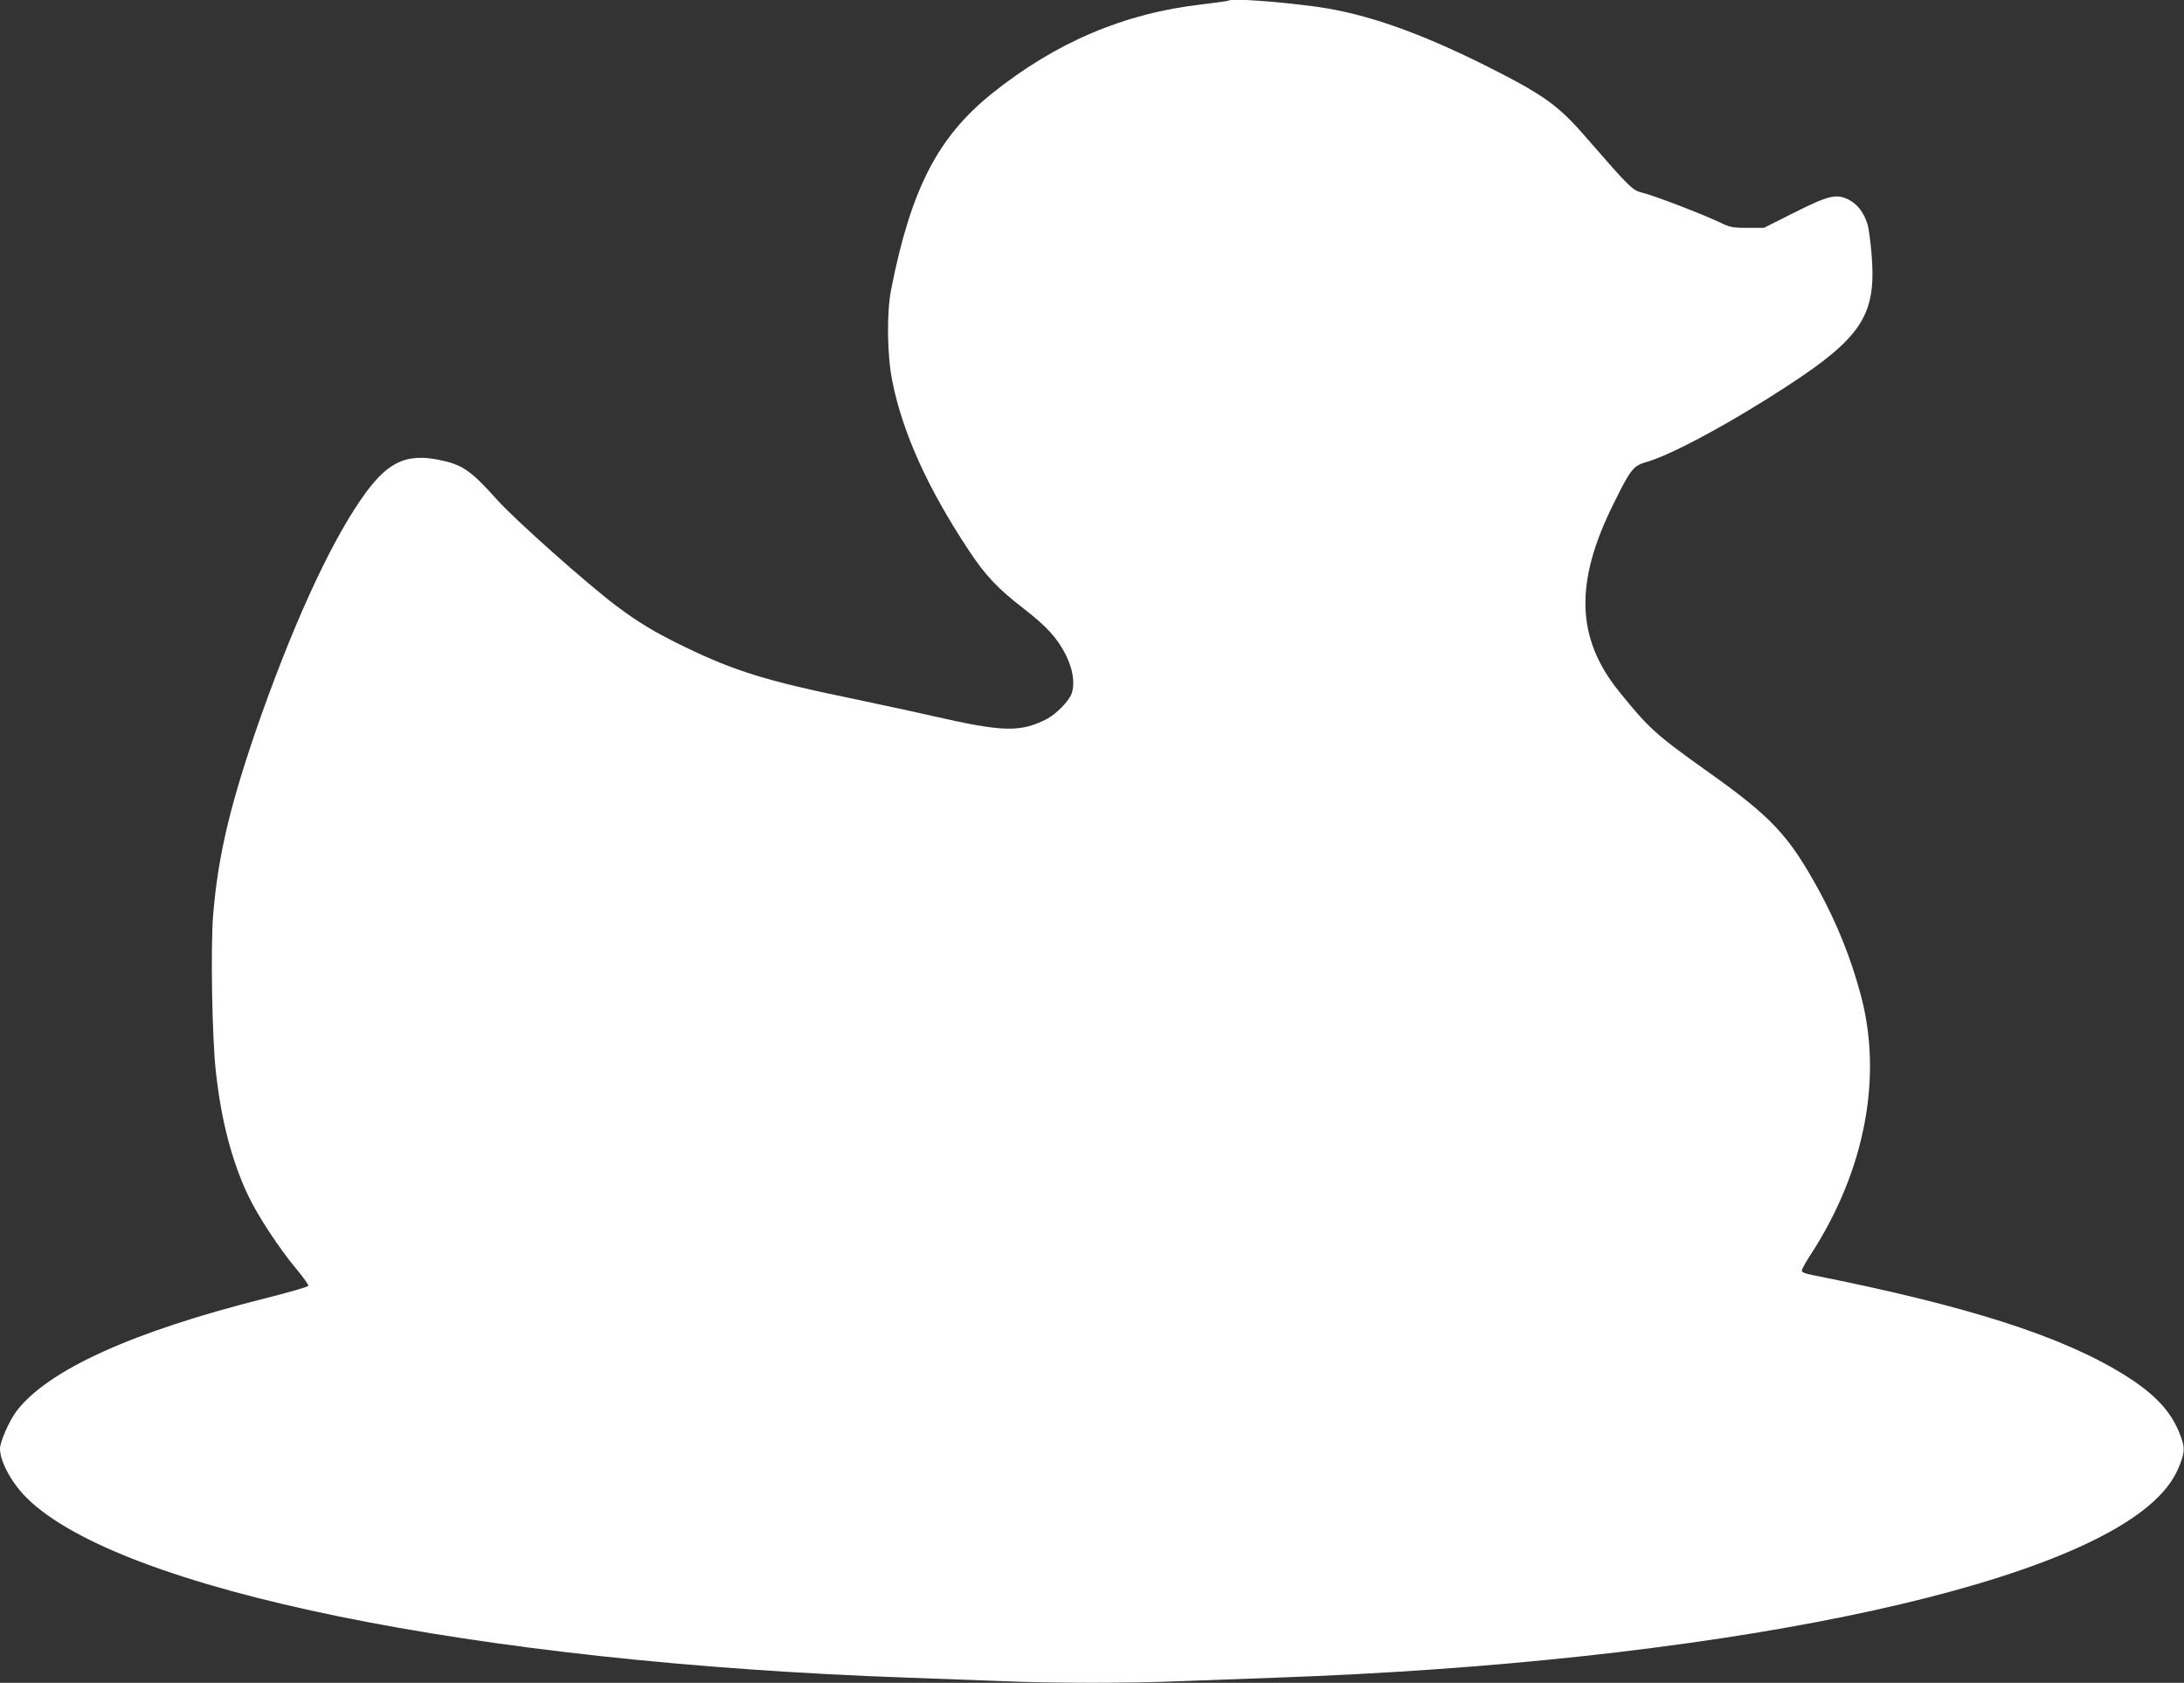 <?xml version="1.0" standalone="no"?>
<!DOCTYPE svg PUBLIC "-//W3C//DTD SVG 20010904//EN"
 "http://www.w3.org/TR/2001/REC-SVG-20010904/DTD/svg10.dtd">
<svg version="1.0" xmlns="http://www.w3.org/2000/svg"
 width="1280pt" height="986pt" viewBox="0 0 1280 986"
 preserveAspectRatio="xMidYMid meet">
<rect x="0" y="0" width="1280" height="986" fill="#333333" stroke="none"/>
<g transform="translate(0,986) scale(0.1,-0.1)"
fill="#ffffff" stroke="none">
<path d="M7199 9856 c-2 -2 -69 -11 -149 -21 -459 -51 -863 -223 -1239 -525
-316 -255 -472 -558 -588 -1145 -27 -137 -24 -386 6 -535 60 -304 208 -631
449 -995 97 -147 170 -224 323 -342 134 -104 194 -170 244 -267 43 -85 56
-167 36 -229 -15 -44 -91 -122 -150 -152 -154 -77 -255 -74 -666 20 -104 24
-325 71 -490 106 -473 97 -671 158 -954 295 -181 87 -280 147 -414 248 -173
131 -587 499 -692 616 -158 176 -205 208 -344 236 -186 37 -293 -11 -426 -191
-186 -253 -401 -710 -610 -1295 -180 -508 -257 -824 -286 -1184 -15 -193 -6
-719 16 -914 31 -285 93 -522 187 -722 56 -120 184 -315 288 -439 39 -47 69
-89 67 -95 -2 -6 -114 -38 -248 -72 -783 -196 -1278 -421 -1463 -663 -42 -57
-96 -178 -96 -220 0 -74 68 -199 154 -285 541 -541 2626 -967 5171 -1056 171
-6 416 -15 545 -20 300 -13 760 -13 1060 0 129 5 375 14 545 20 2545 89 4630
515 5171 1056 67 67 105 125 135 206 25 70 24 93 -10 177 -52 127 -148 228
-322 336 -366 227 -919 404 -1831 585 -38 7 -58 16 -58 25 0 8 24 52 54 97
317 489 422 1041 290 1524 -57 212 -138 413 -242 604 -180 329 -278 433 -669
710 -288 205 -335 248 -506 461 -250 311 -259 637 -32 1094 102 207 117 226
195 248 131 38 412 185 715 375 544 342 634 467 604 842 -6 72 -16 151 -24
176 -20 68 -61 120 -112 145 -72 35 -116 24 -320 -78 l-175 -88 -97 0 c-88 0
-102 3 -166 34 -106 50 -386 157 -447 171 -60 14 -75 29 -335 328 -163 188
-248 248 -595 422 -386 192 -695 300 -973 339 -236 33 -510 52 -526 37z"/>
</g>
</svg>
